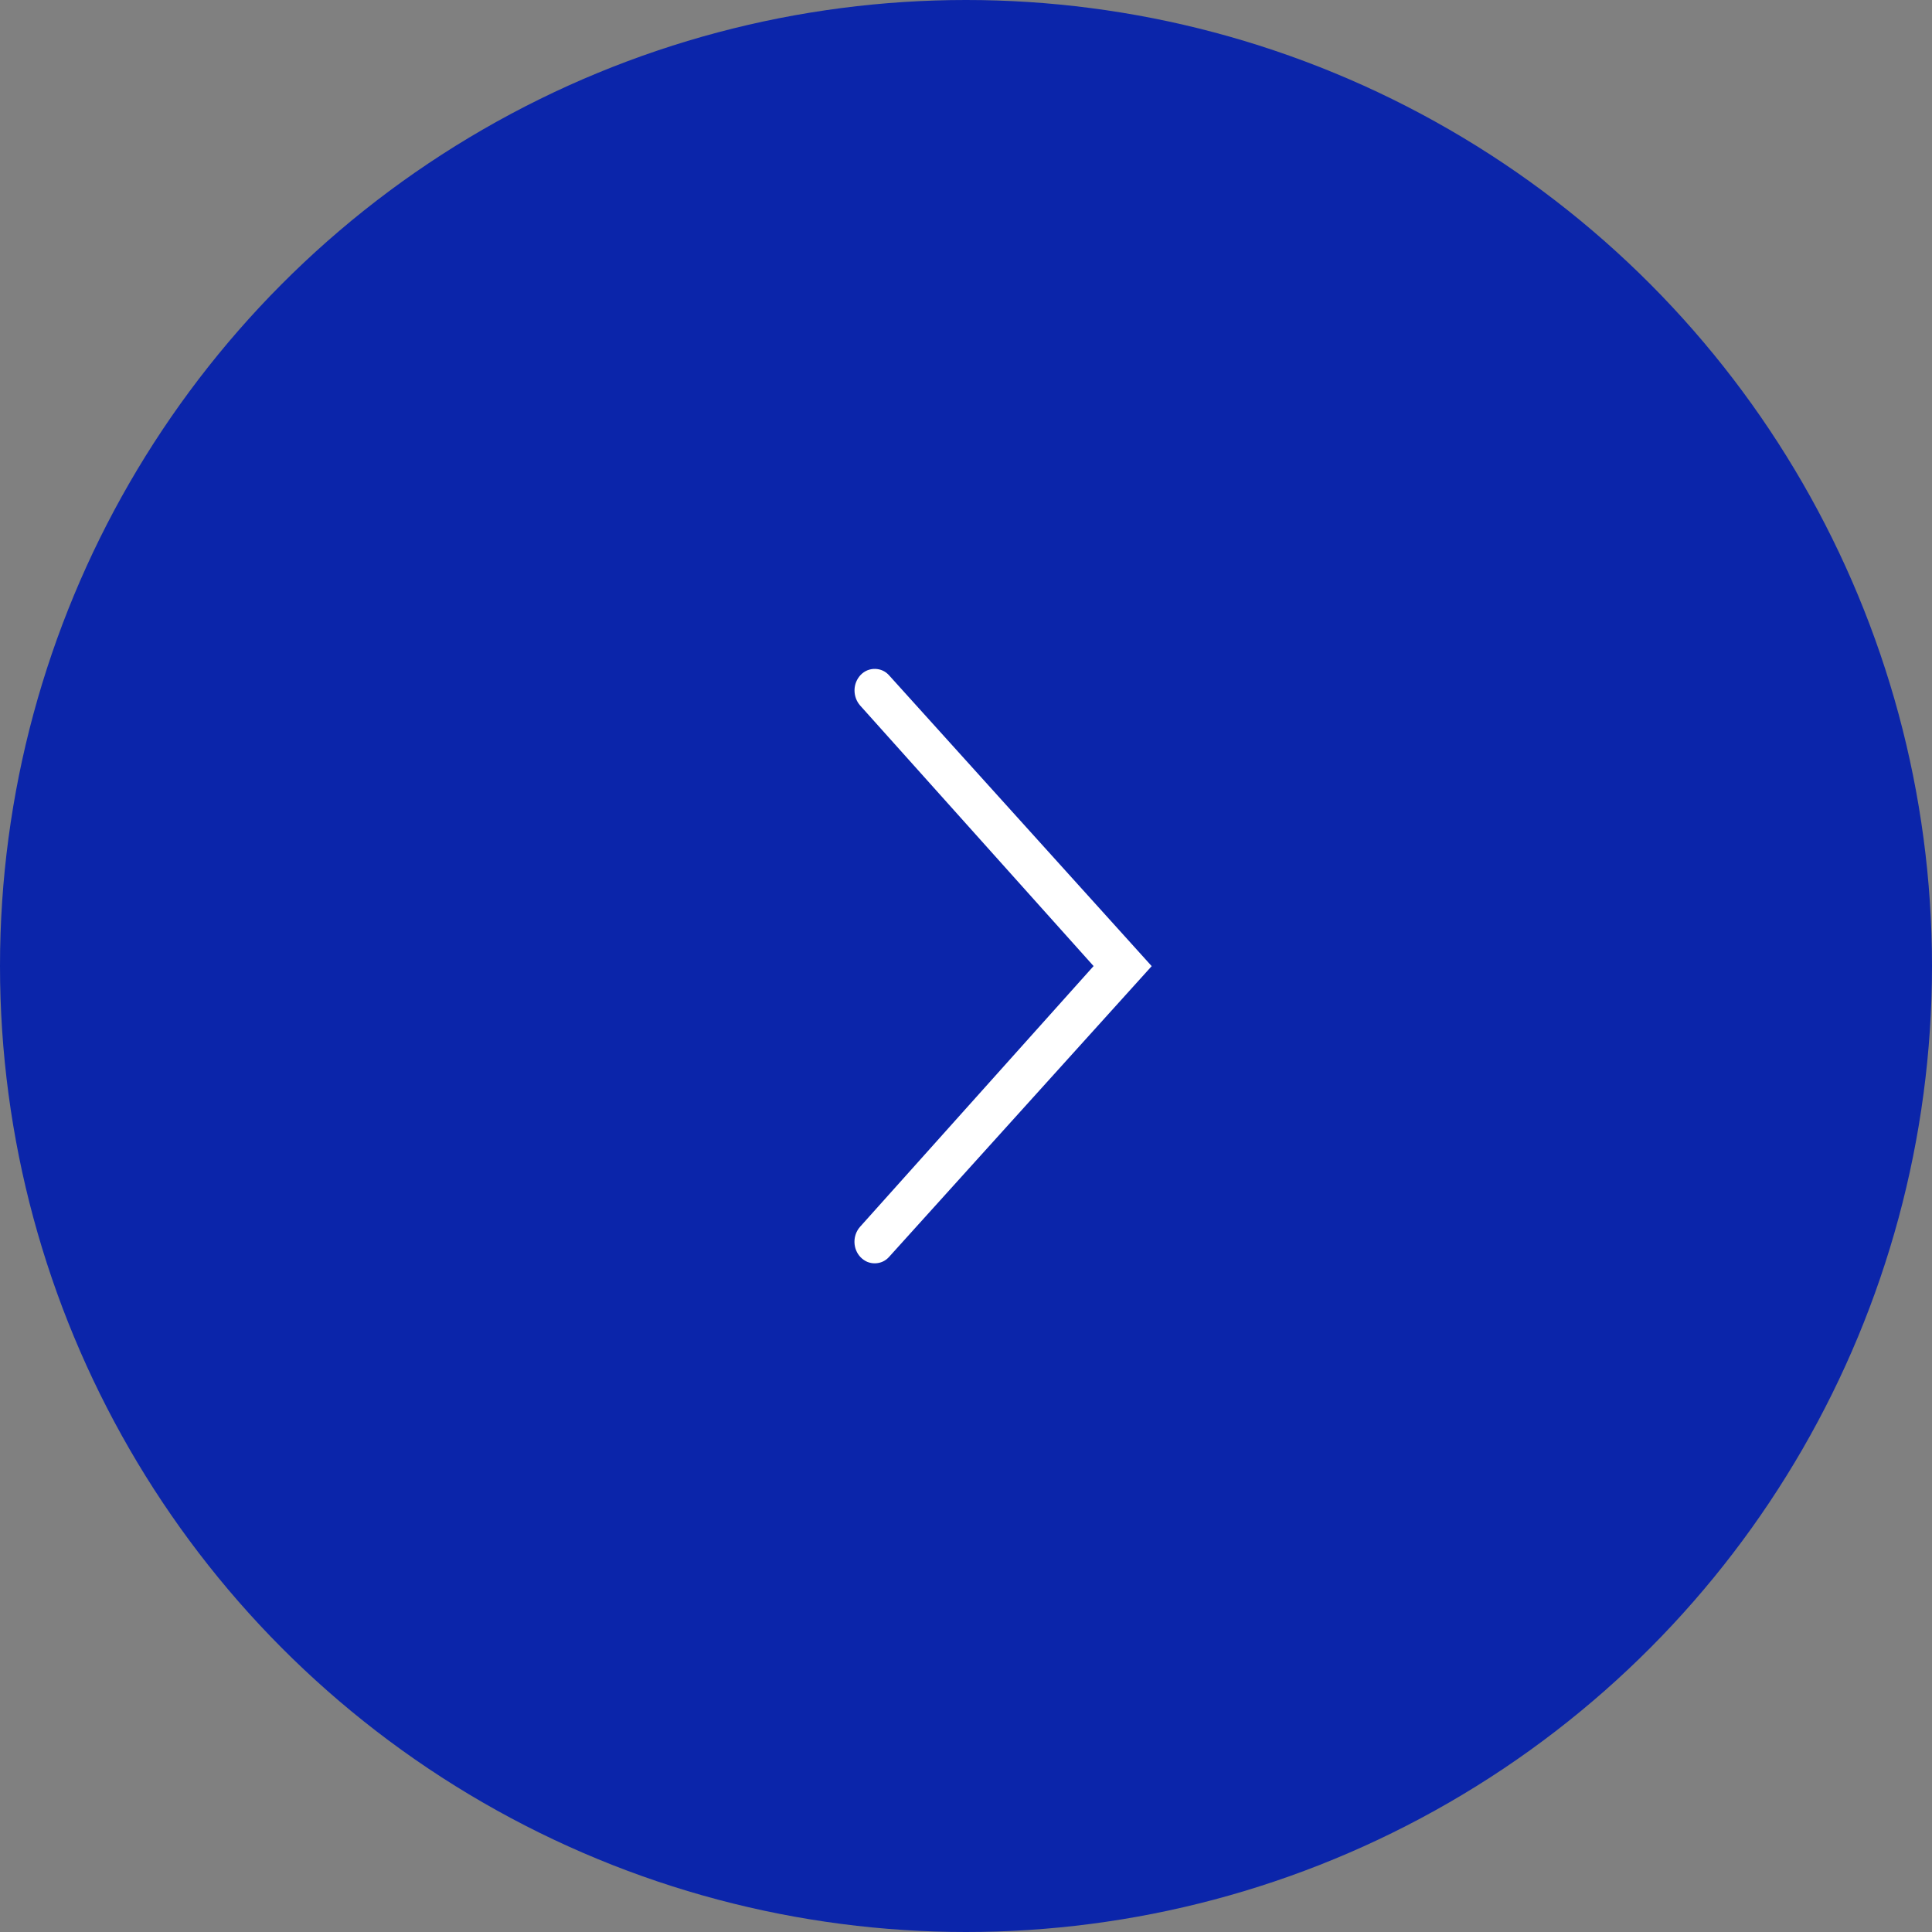 <svg width="27" height="27" viewBox="0 0 27 27" fill="none" xmlns="http://www.w3.org/2000/svg">
<rect x="0" y="0" width="27" height="27" fill="#808080" stroke="none"/>
<circle cx="13.5" cy="13.5" r="13.5" fill="#0B25AA"/>
<path d="M12.021 9.86C11.969 9.801 11.941 9.724 11.942 9.644C11.943 9.565 11.974 9.489 12.028 9.432C12.055 9.404 12.086 9.383 12.121 9.368C12.156 9.354 12.193 9.347 12.23 9.348C12.268 9.349 12.305 9.357 12.339 9.373C12.373 9.389 12.403 9.412 12.428 9.441L16.095 13.502L12.428 17.562C12.403 17.591 12.373 17.614 12.339 17.63C12.305 17.646 12.268 17.654 12.23 17.655C12.193 17.656 12.156 17.649 12.121 17.635C12.086 17.62 12.055 17.598 12.028 17.571C11.916 17.456 11.911 17.266 12.021 17.143L15.283 13.501L12.021 9.86Z" fill="white"/>
</svg>
